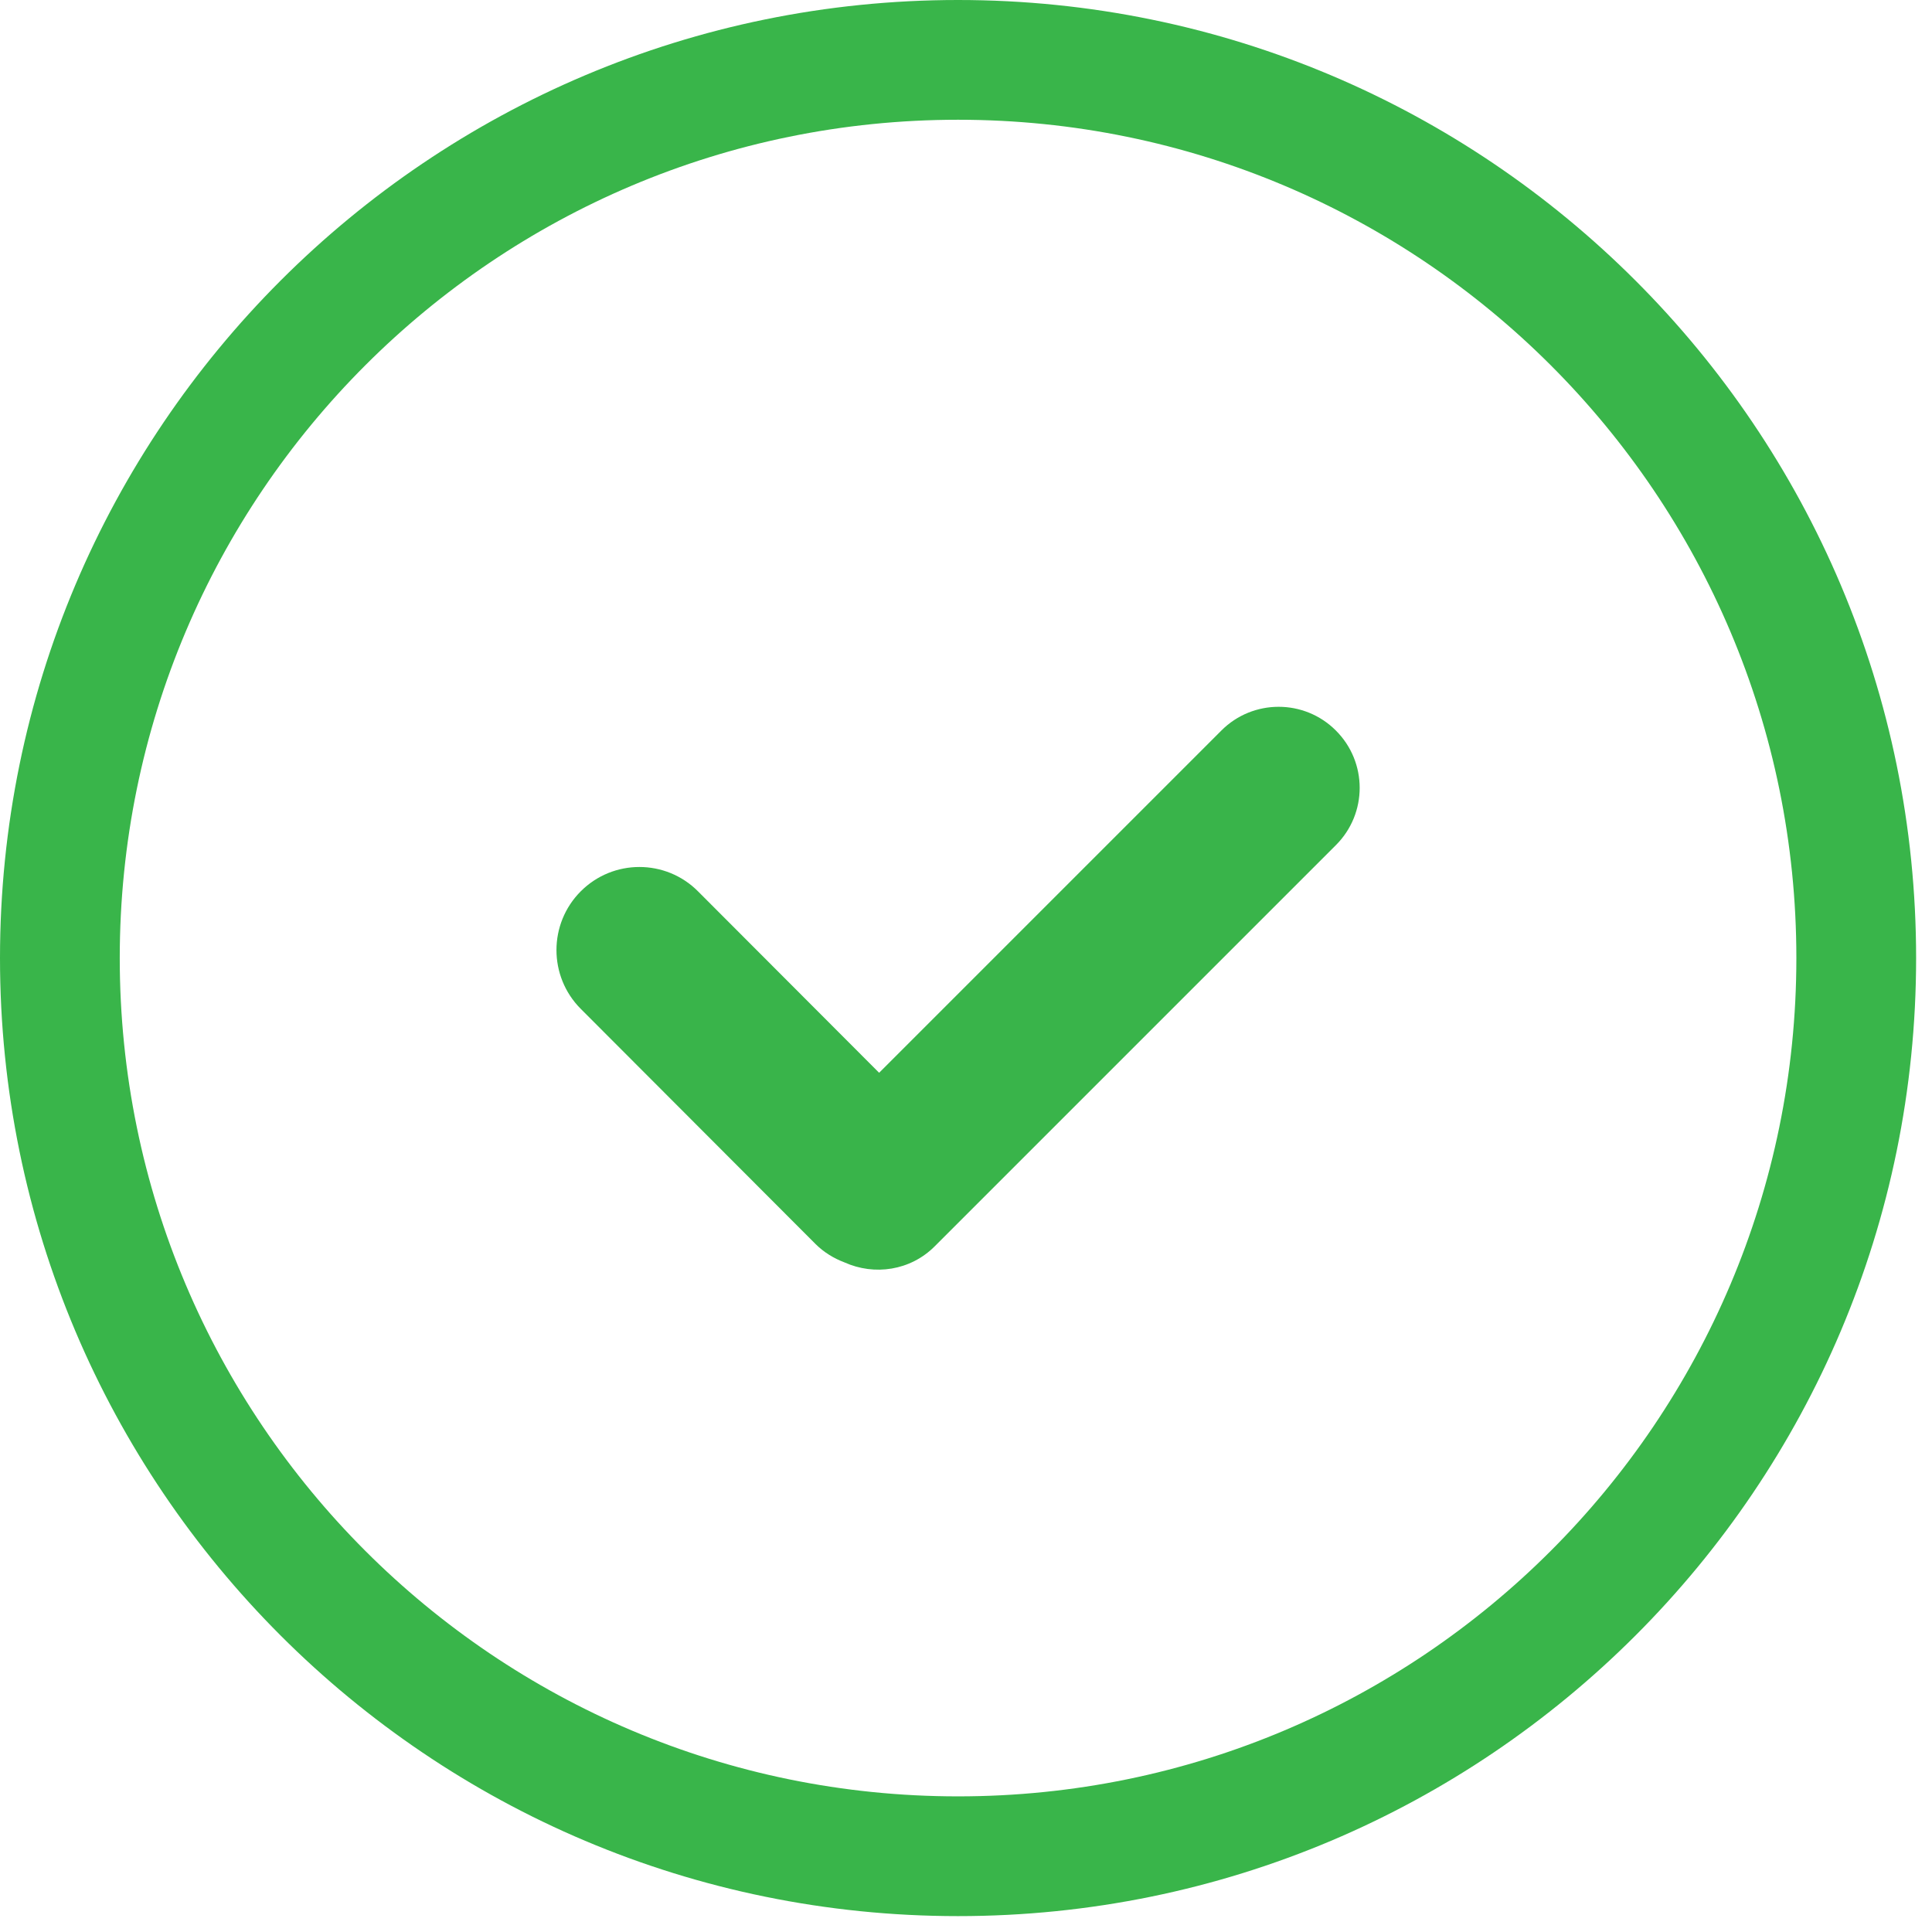 <?xml version="1.0" encoding="UTF-8"?>
<svg width="117px" height="117px" viewBox="0 0 117 117" version="1.1" xmlns="http://www.w3.org/2000/svg" xmlns:xlink="http://www.w3.org/1999/xlink">
    <!-- Generator: sketchtool 54.1 (76490) - https://sketchapp.com -->
    <title>8A1A3333-7B47-4E6C-BCD3-5748F803D90A@1.5x</title>
    <desc>Created with sketchtool.</desc>
    <g id="Page-1" stroke="none" stroke-width="1" fill="none" fill-rule="evenodd">
        <g id="Payment-Success" transform="translate(-662, -250)">
            <g id="Modal" transform="translate(349, 190)">
                <g id="Checkmark" transform="translate(313, 60)">
                    <path d="M73.964,44.241 L53.239,64.966 L42.27,53.978 C40.315,52.013 37.129,52.013 35.169,53.978 C33.209,55.943 33.209,59.129 35.169,61.094 L49.377,75.326 C49.892,75.842 50.5,76.207 51.142,76.45 C52.947,77.262 55.131,76.956 56.609,75.472 L80.9,51.181 C82.821,49.265 82.821,46.157 80.9,44.241 C78.989,42.324 75.876,42.324 73.964,44.241 Z" id="Fill-121" fill="#39B44A"></path>
                    <path d="M58.019,108.786 C29.981,108.786 7.252,86.057 7.252,58.019 C7.252,29.985 29.981,7.252 58.019,7.252 C86.053,7.252 108.786,29.985 108.786,58.019 C108.786,86.057 86.053,108.786 58.019,108.786 L58.019,108.786 Z M58.019,0 C25.974,0 0,25.974 0,58.019 C0,90.06 25.974,116.038 58.019,116.038 C90.064,116.038 116.038,90.06 116.038,58.019 C116.038,25.974 90.064,0 58.019,0 L58.019,0 Z" id="Fill-119" fill="#39B54A"></path>
                </g>
            </g>
        </g>
    </g>
</svg>